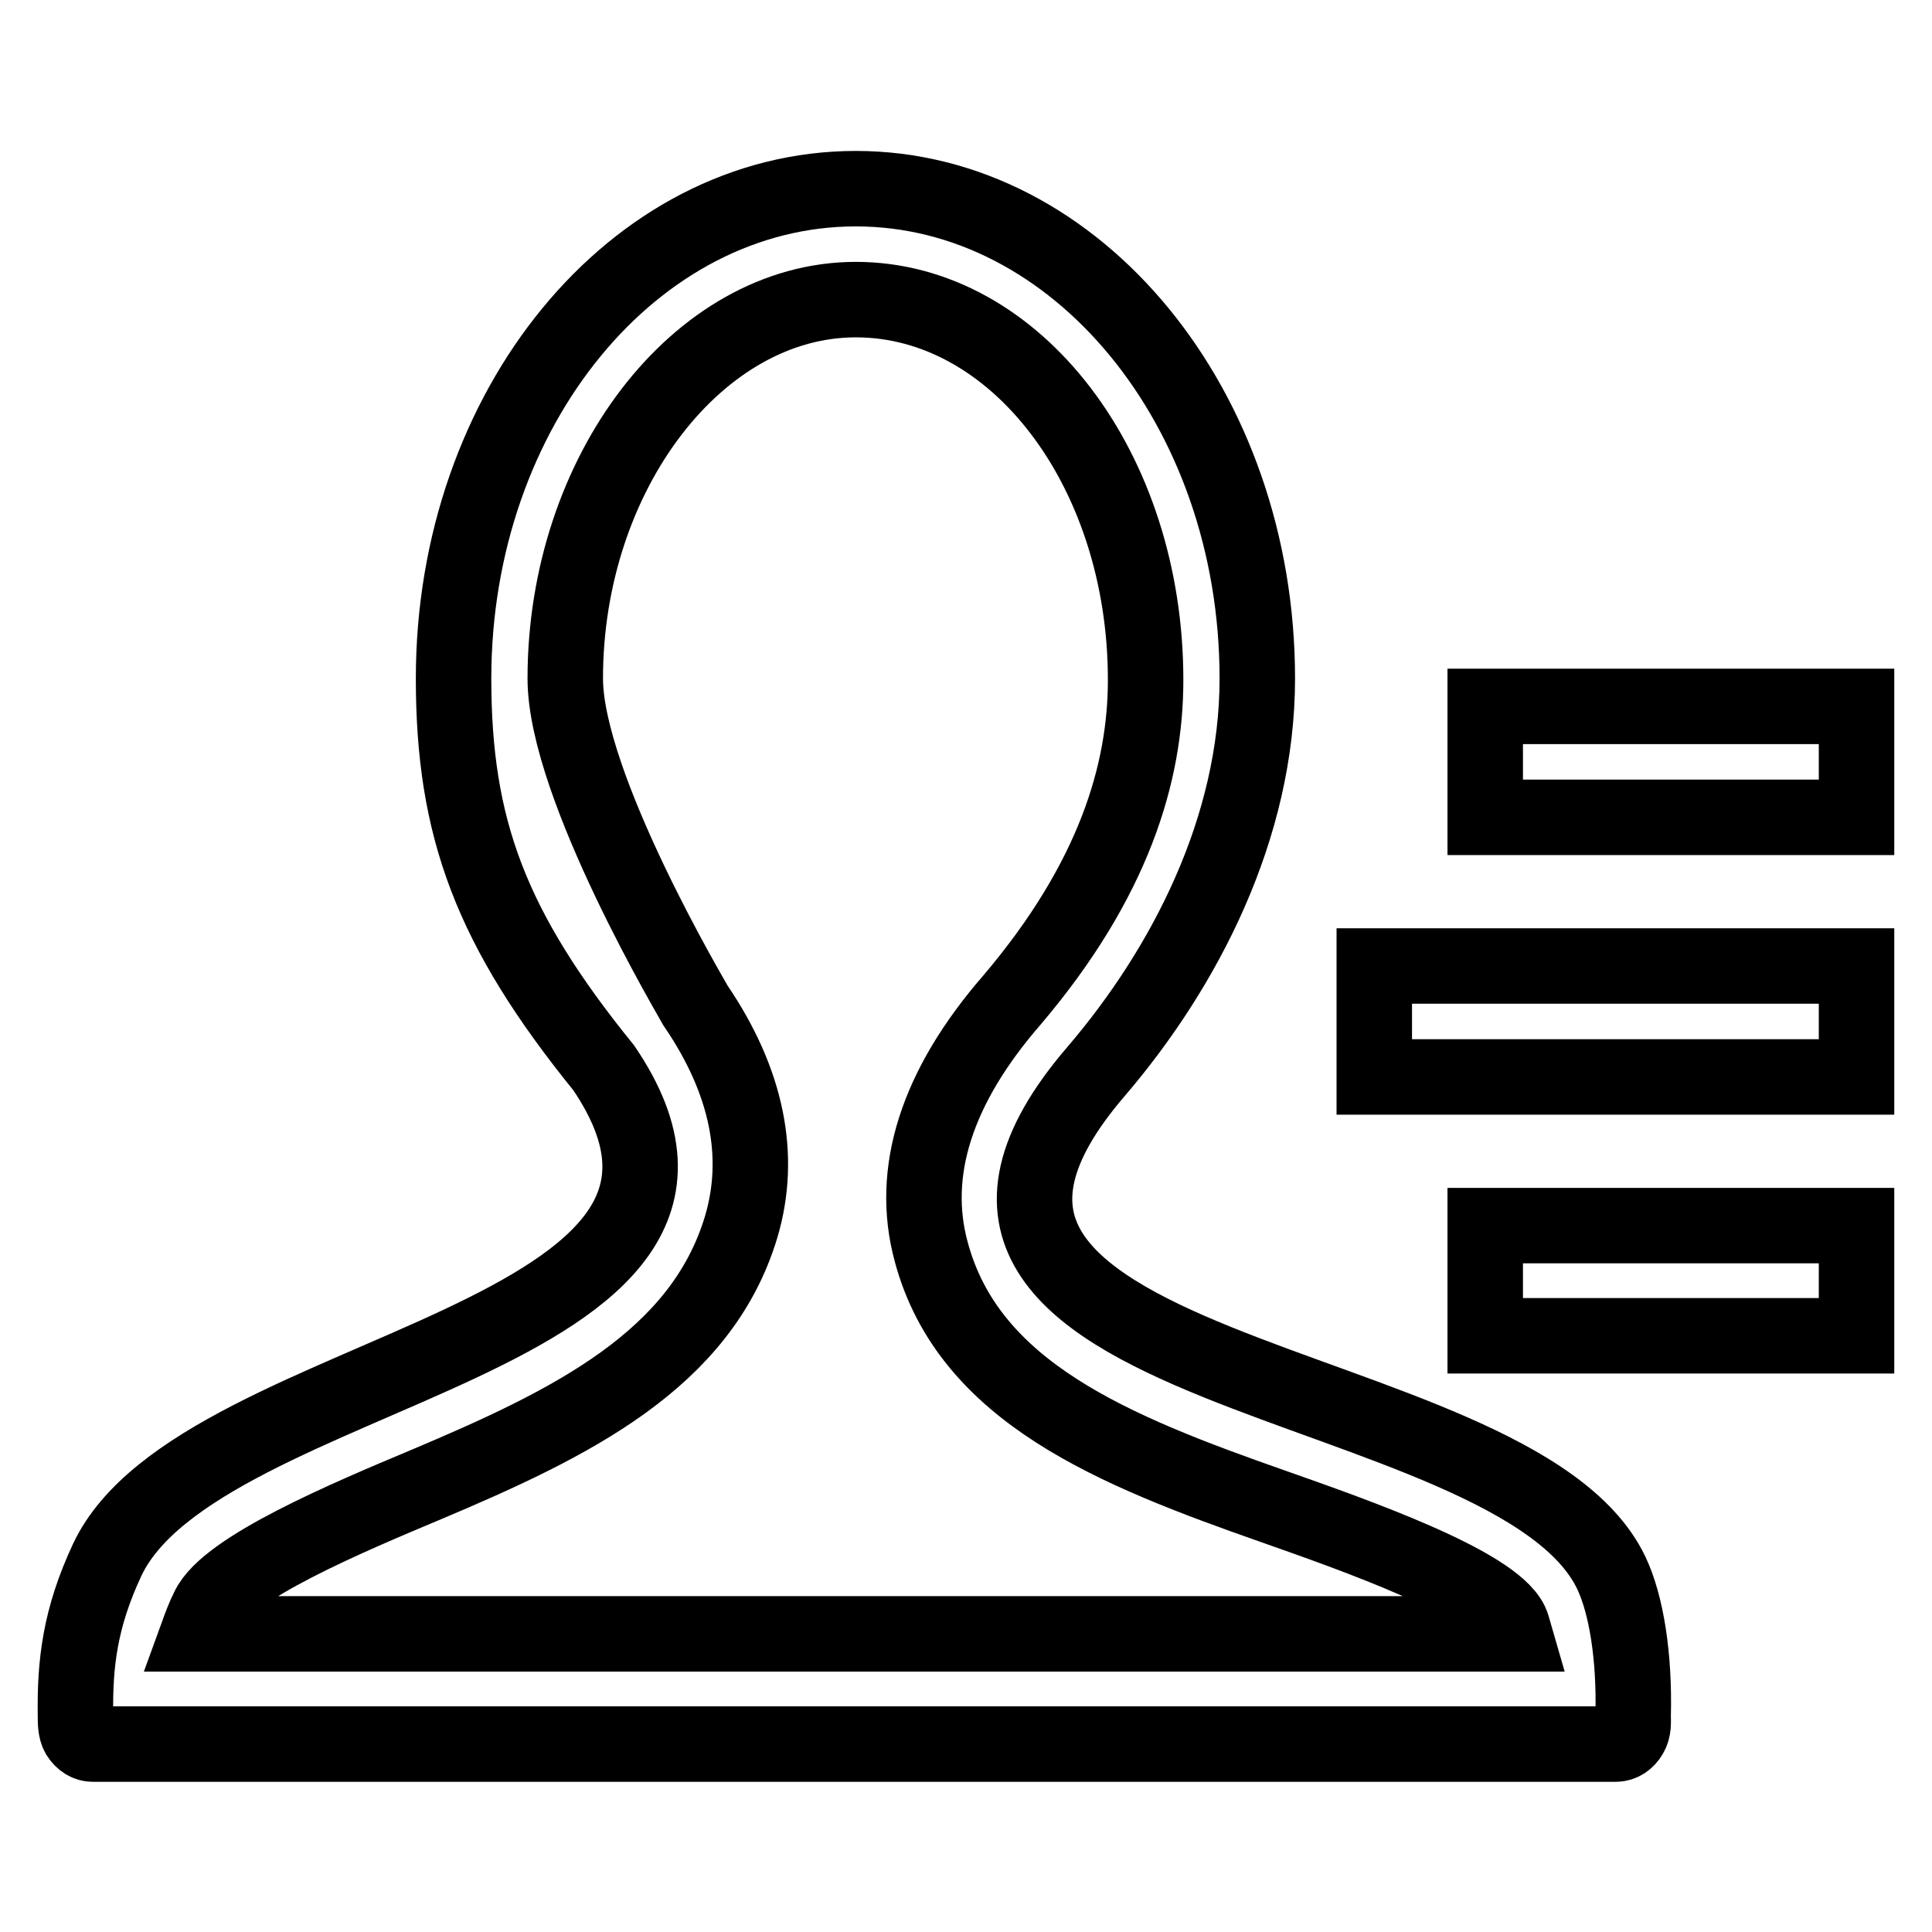 <?xml version="1.0" encoding="utf-8"?>
<!-- Svg Vector Icons : http://www.onlinewebfonts.com/icon -->
<!DOCTYPE svg PUBLIC "-//W3C//DTD SVG 1.1//EN" "http://www.w3.org/Graphics/SVG/1.1/DTD/svg11.dtd">
<svg version="1.1" xmlns="http://www.w3.org/2000/svg" xmlns:xlink="http://www.w3.org/1999/xlink" x="0px" y="0px" viewBox="0 0 256 256" enable-background="new 0 0 256 256" xml:space="preserve">
<g> <path stroke-width="10" fill-opacity="0" stroke="#000000"  d="M196.8,177v-14.6H246V177H196.8z M182.1,128H246v14.7h-63.9V128z M196.8,93.6H246v14.7h-49.2V93.6z  M213.5,208.4c2,4.2,3.1,11.1,2.9,18.9c0,0.9,0.1,1.8-0.4,2.6c-0.4,0.7-1.1,1.2-1.9,1.2H12.3c-0.7,0-1.4-0.4-1.9-1.2 c-0.4-0.7-0.4-1.7-0.4-2.6c-0.1-6.9,0.6-12.9,4.2-20.6c12.2-26,90.6-28.7,65.8-65.2c-15-18.5-19.9-31.8-19.9-51.6 C60.1,54.1,84,25,113.4,25c29.3,0,53.2,29.1,53.2,64.9c0,19.8-9.6,38.3-21.3,52C109.7,183.2,200.5,181.2,213.5,208.4z M113.4,39.7 c-20.9,0-38.5,23-38.5,50.2c0,14.3,17.1,43,17.3,43.4c6.8,10,8.8,19.9,6,29.3c-5.3,17.6-22.5,26-41.7,34.1 c-10.5,4.4-26.4,11.1-28.9,16.4c-0.6,1.2-1,2.3-1.4,3.4h174.5c-0.2-0.7-0.4-1.3-0.5-1.5c-2.5-5.2-20.7-11.6-31.5-15.4 c-21.1-7.4-40.3-15.1-45.3-33.7c-2.9-10.6,0.7-21.9,10.7-33.4c13.5-15.9,17.7-30.1,17.7-42.4C151.8,62.2,134.6,39.7,113.4,39.7z"/></g>
</svg>
